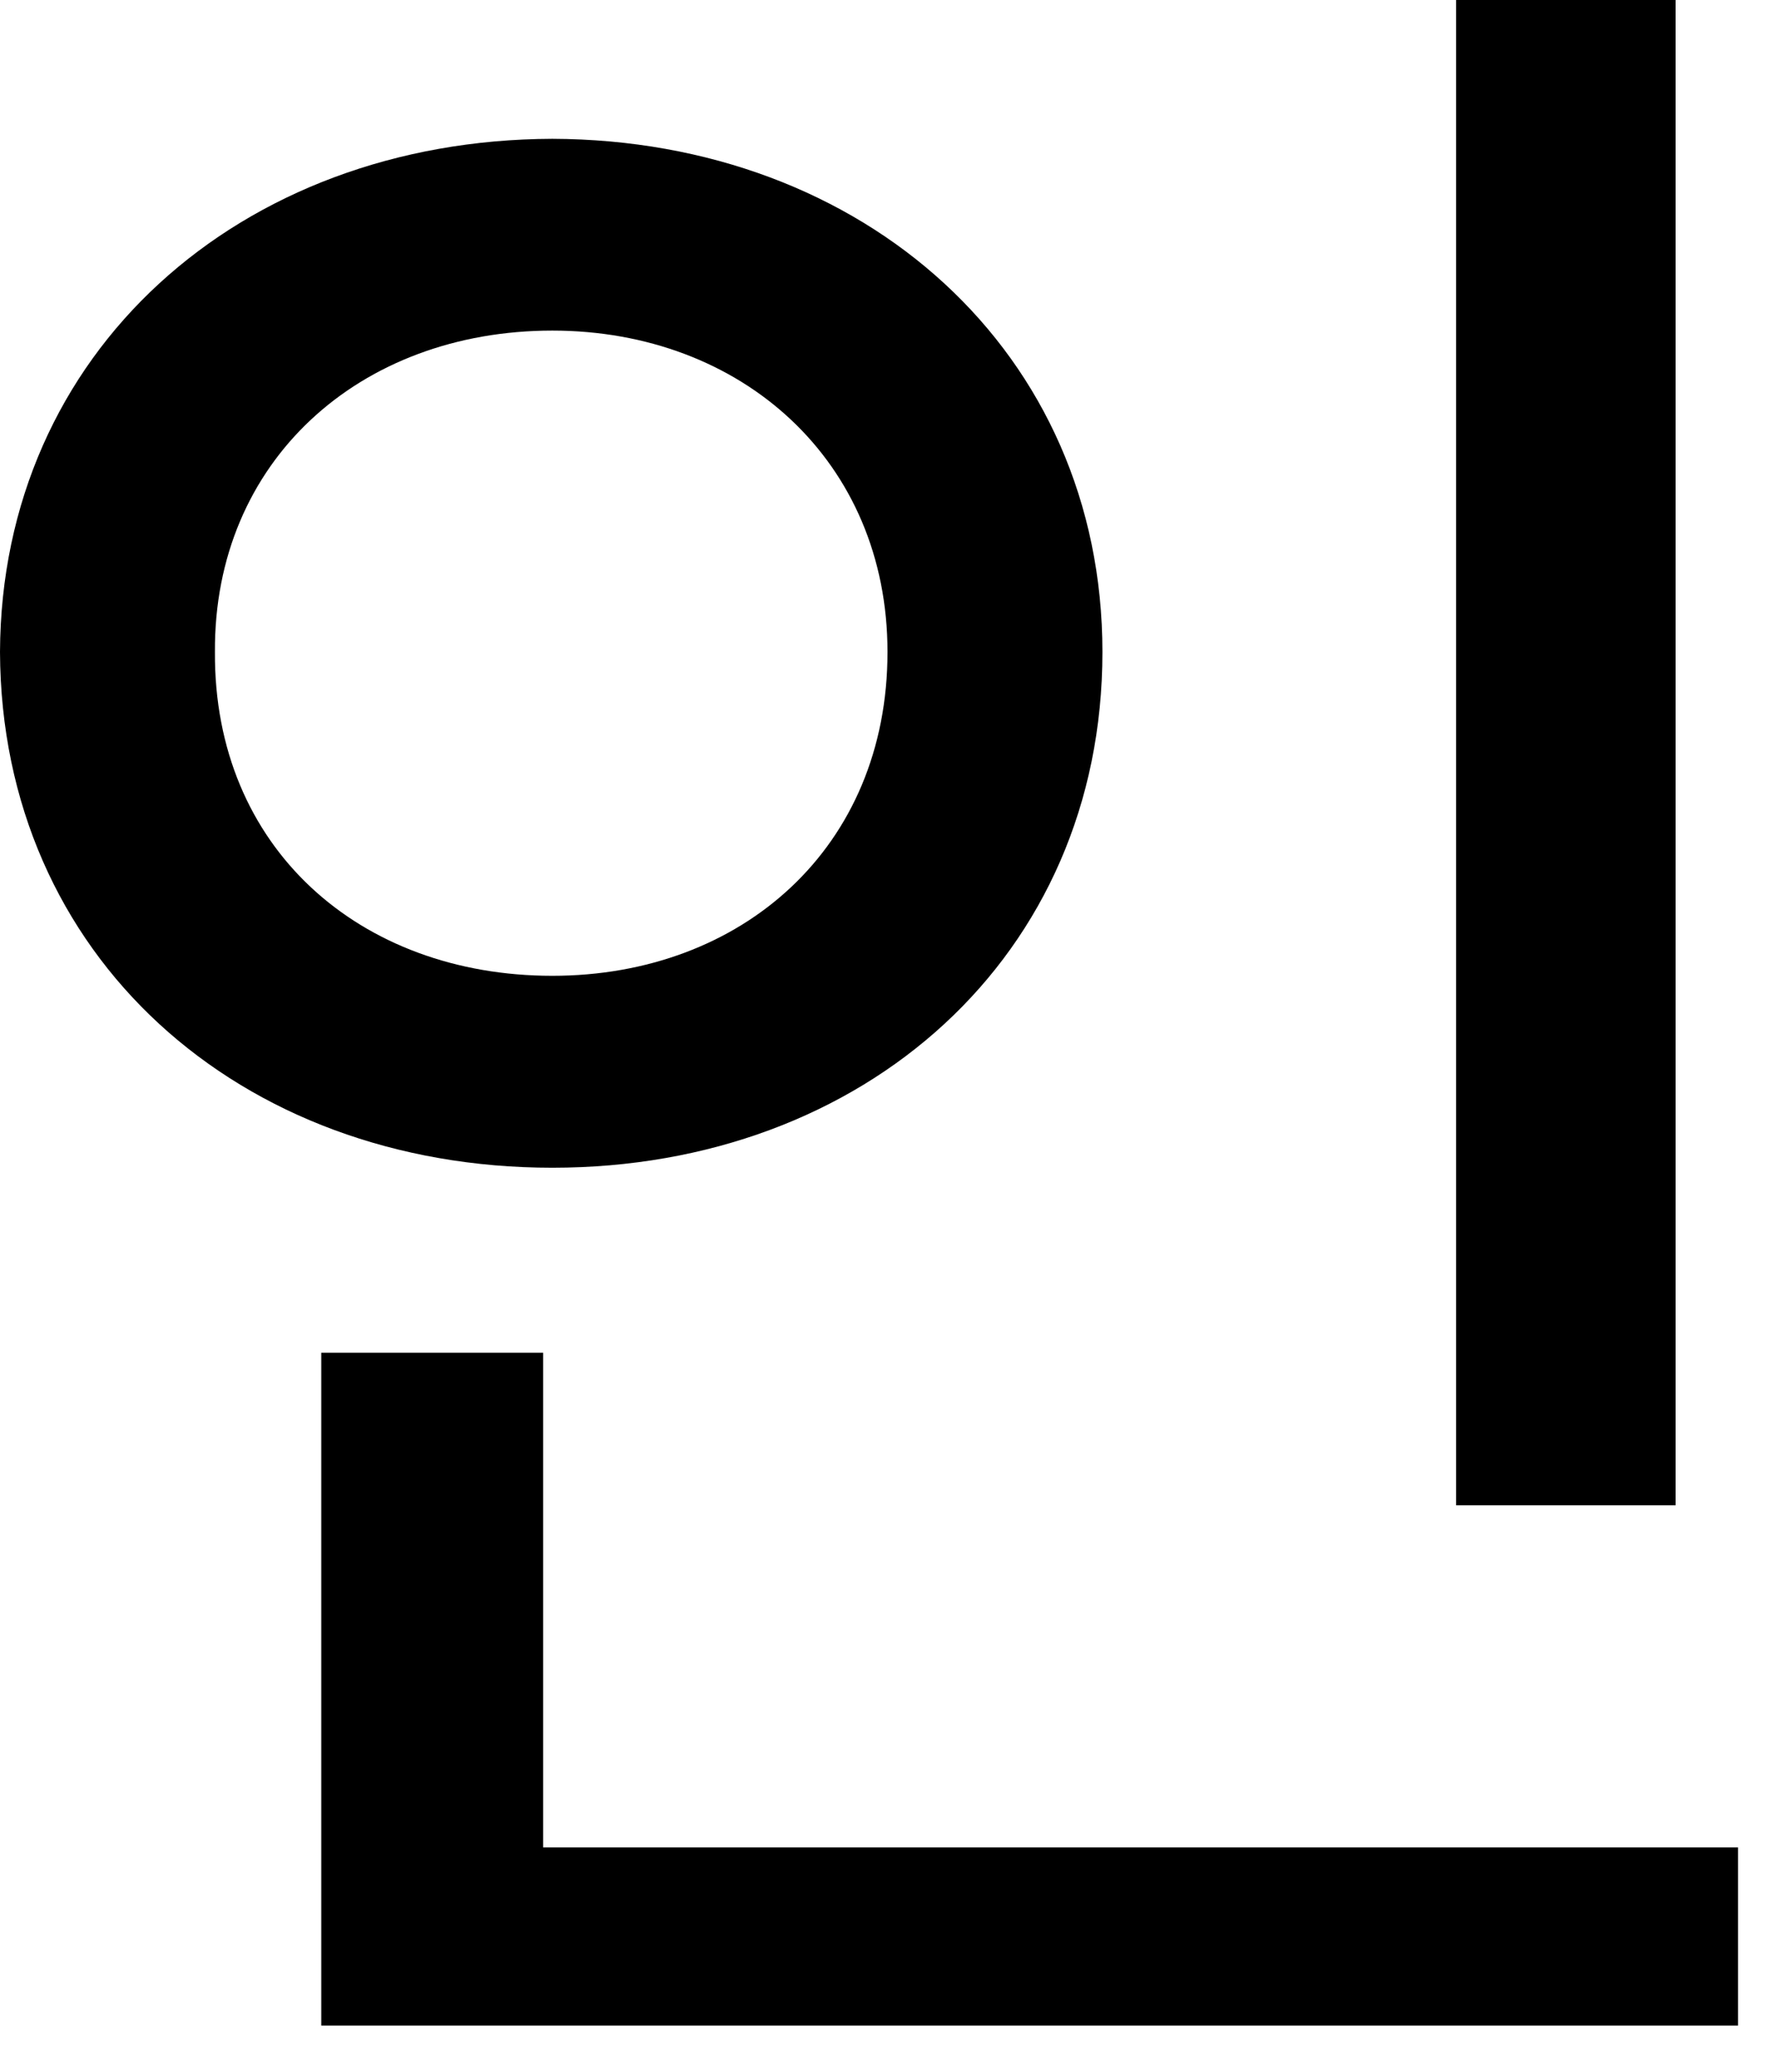 <?xml version="1.0" encoding="utf-8"?>
<svg xmlns="http://www.w3.org/2000/svg" fill="none" height="100%" overflow="visible" preserveAspectRatio="none" style="display: block;" viewBox="0 0 12 14" width="100%">
<path d="M11.328 0V10.172H9.844V0H11.328ZM0 4.406C0.008 2.383 1.617 0.945 3.734 0.938C5.844 0.945 7.453 2.383 7.453 4.406C7.453 6.461 5.844 7.891 3.734 7.891C1.617 7.891 0.008 6.461 0 4.406ZM1.453 4.406C1.445 5.727 2.43 6.594 3.734 6.594C5.016 6.594 6 5.727 6 4.406C6 3.117 5.016 2.234 3.734 2.234C2.43 2.234 1.445 3.117 1.453 4.406ZM2.172 13.688V9.141H3.672V12.484H11.75V13.688H2.172Z" fill="black" id="Vector"/>
</svg>